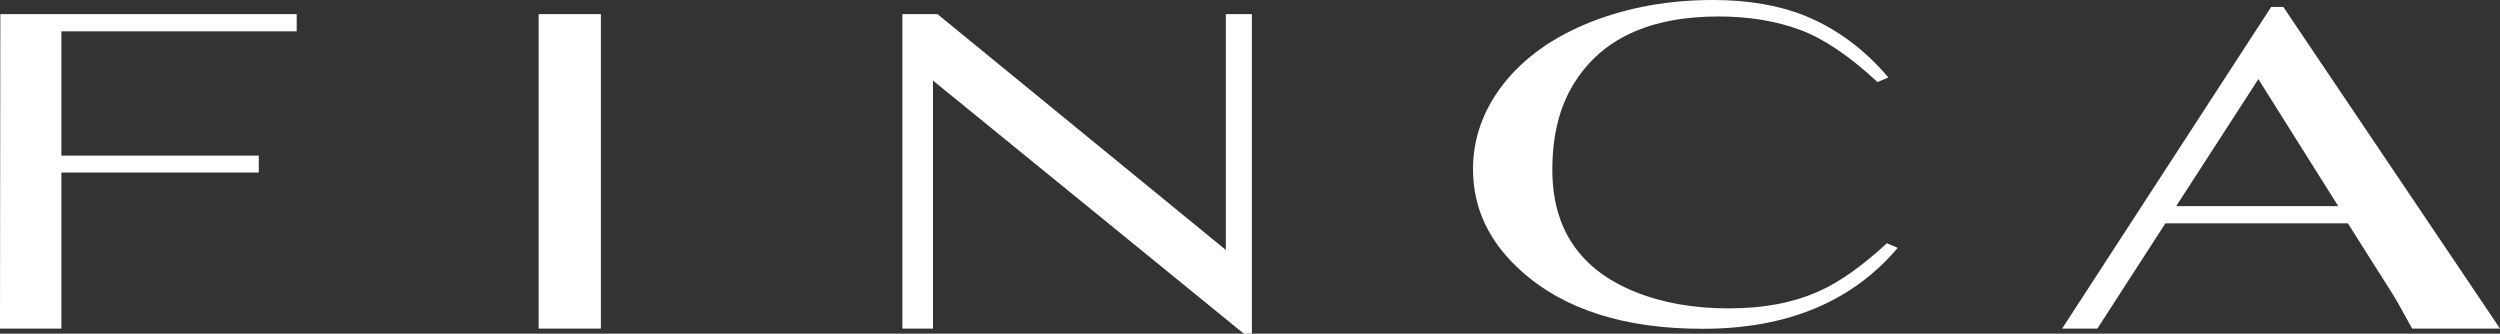<?xml version="1.0" encoding="UTF-8"?>
<svg id="_레이어_2" data-name="레이어 2" xmlns="http://www.w3.org/2000/svg" viewBox="0 0 1584.75 211.53">
  <rect x="0" y="0" width="1584.75" height="211.53" fill="#333333" stroke="none"/>
  <defs>
    <style>
      .cls-1 {
        fill: #fff;
      }
    </style>
  </defs>
  <g id="Layer_1" data-name="Layer 1">
    <g>
      <path class="cls-1" d="M0,208.28L.22,8.97h187.85v10.88s-149.16,0-149.16,0v78.78s125.13,0,125.13,0v10.73H38.91s0,98.92,0,98.92H0Z"/>
      <path class="cls-1" d="M380.9,208.28h-39.44s0-199.31,0-199.31h39.44s0,199.31,0,199.31Z"/>
      <path class="cls-1" d="M572.01,8.97h22.27s182.78,149.48,182.78,149.48V8.97h16.51v202.55l-5.07.02-197.08-160.48v157.23h-19.4V8.97Z"/>
      <path class="cls-1" d="M1197,49.09l-6.83,2.94c-17.79-16.52-34.1-27.53-48.95-33.04-15.29-5.7-32.56-8.55-51.81-8.55-43.51,0-74.01,14.07-91.5,42.22-9.26,14.71-13.89,33-13.89,54.87,0,37.46,17.42,63.25,52.25,77.37,17.34,7.06,37.19,10.59,59.53,10.59,22.49,0,41.89-3.77,58.21-11.32,12.79-5.88,26.82-15.87,42.11-29.99l6.83,2.94c-28.96,34.2-70.19,51.3-123.69,51.3-49.54,0-87.9-12.25-115.09-36.75-20.28-18.23-30.43-39.69-30.43-64.38,0-19.4,6.32-37.28,18.96-53.65,13.37-17.15,32.19-30.47,56.44-39.98C1032.52,4.56,1058.1,0,1085.88,0c22.49,0,42.04,3.38,58.65,10.14,19.99,8.23,37.48,21.22,52.47,38.95Z"/>
      <path class="cls-1" d="M1439.69,4.41h7.71s137.35,203.87,137.35,203.87h-55.7s-9.47-17.08-9.47-17.08c-1.04-1.95-5.43-8.95-13.16-20.97l-18.11-28.68h-115.66s-43.14,66.75-43.14,66.75l-22.33-.02L1439.69,4.41ZM1482.2,130.67l-50.62-80.52-52.09,80.52h102.71Z"/>
    </g>
  </g>
</svg>